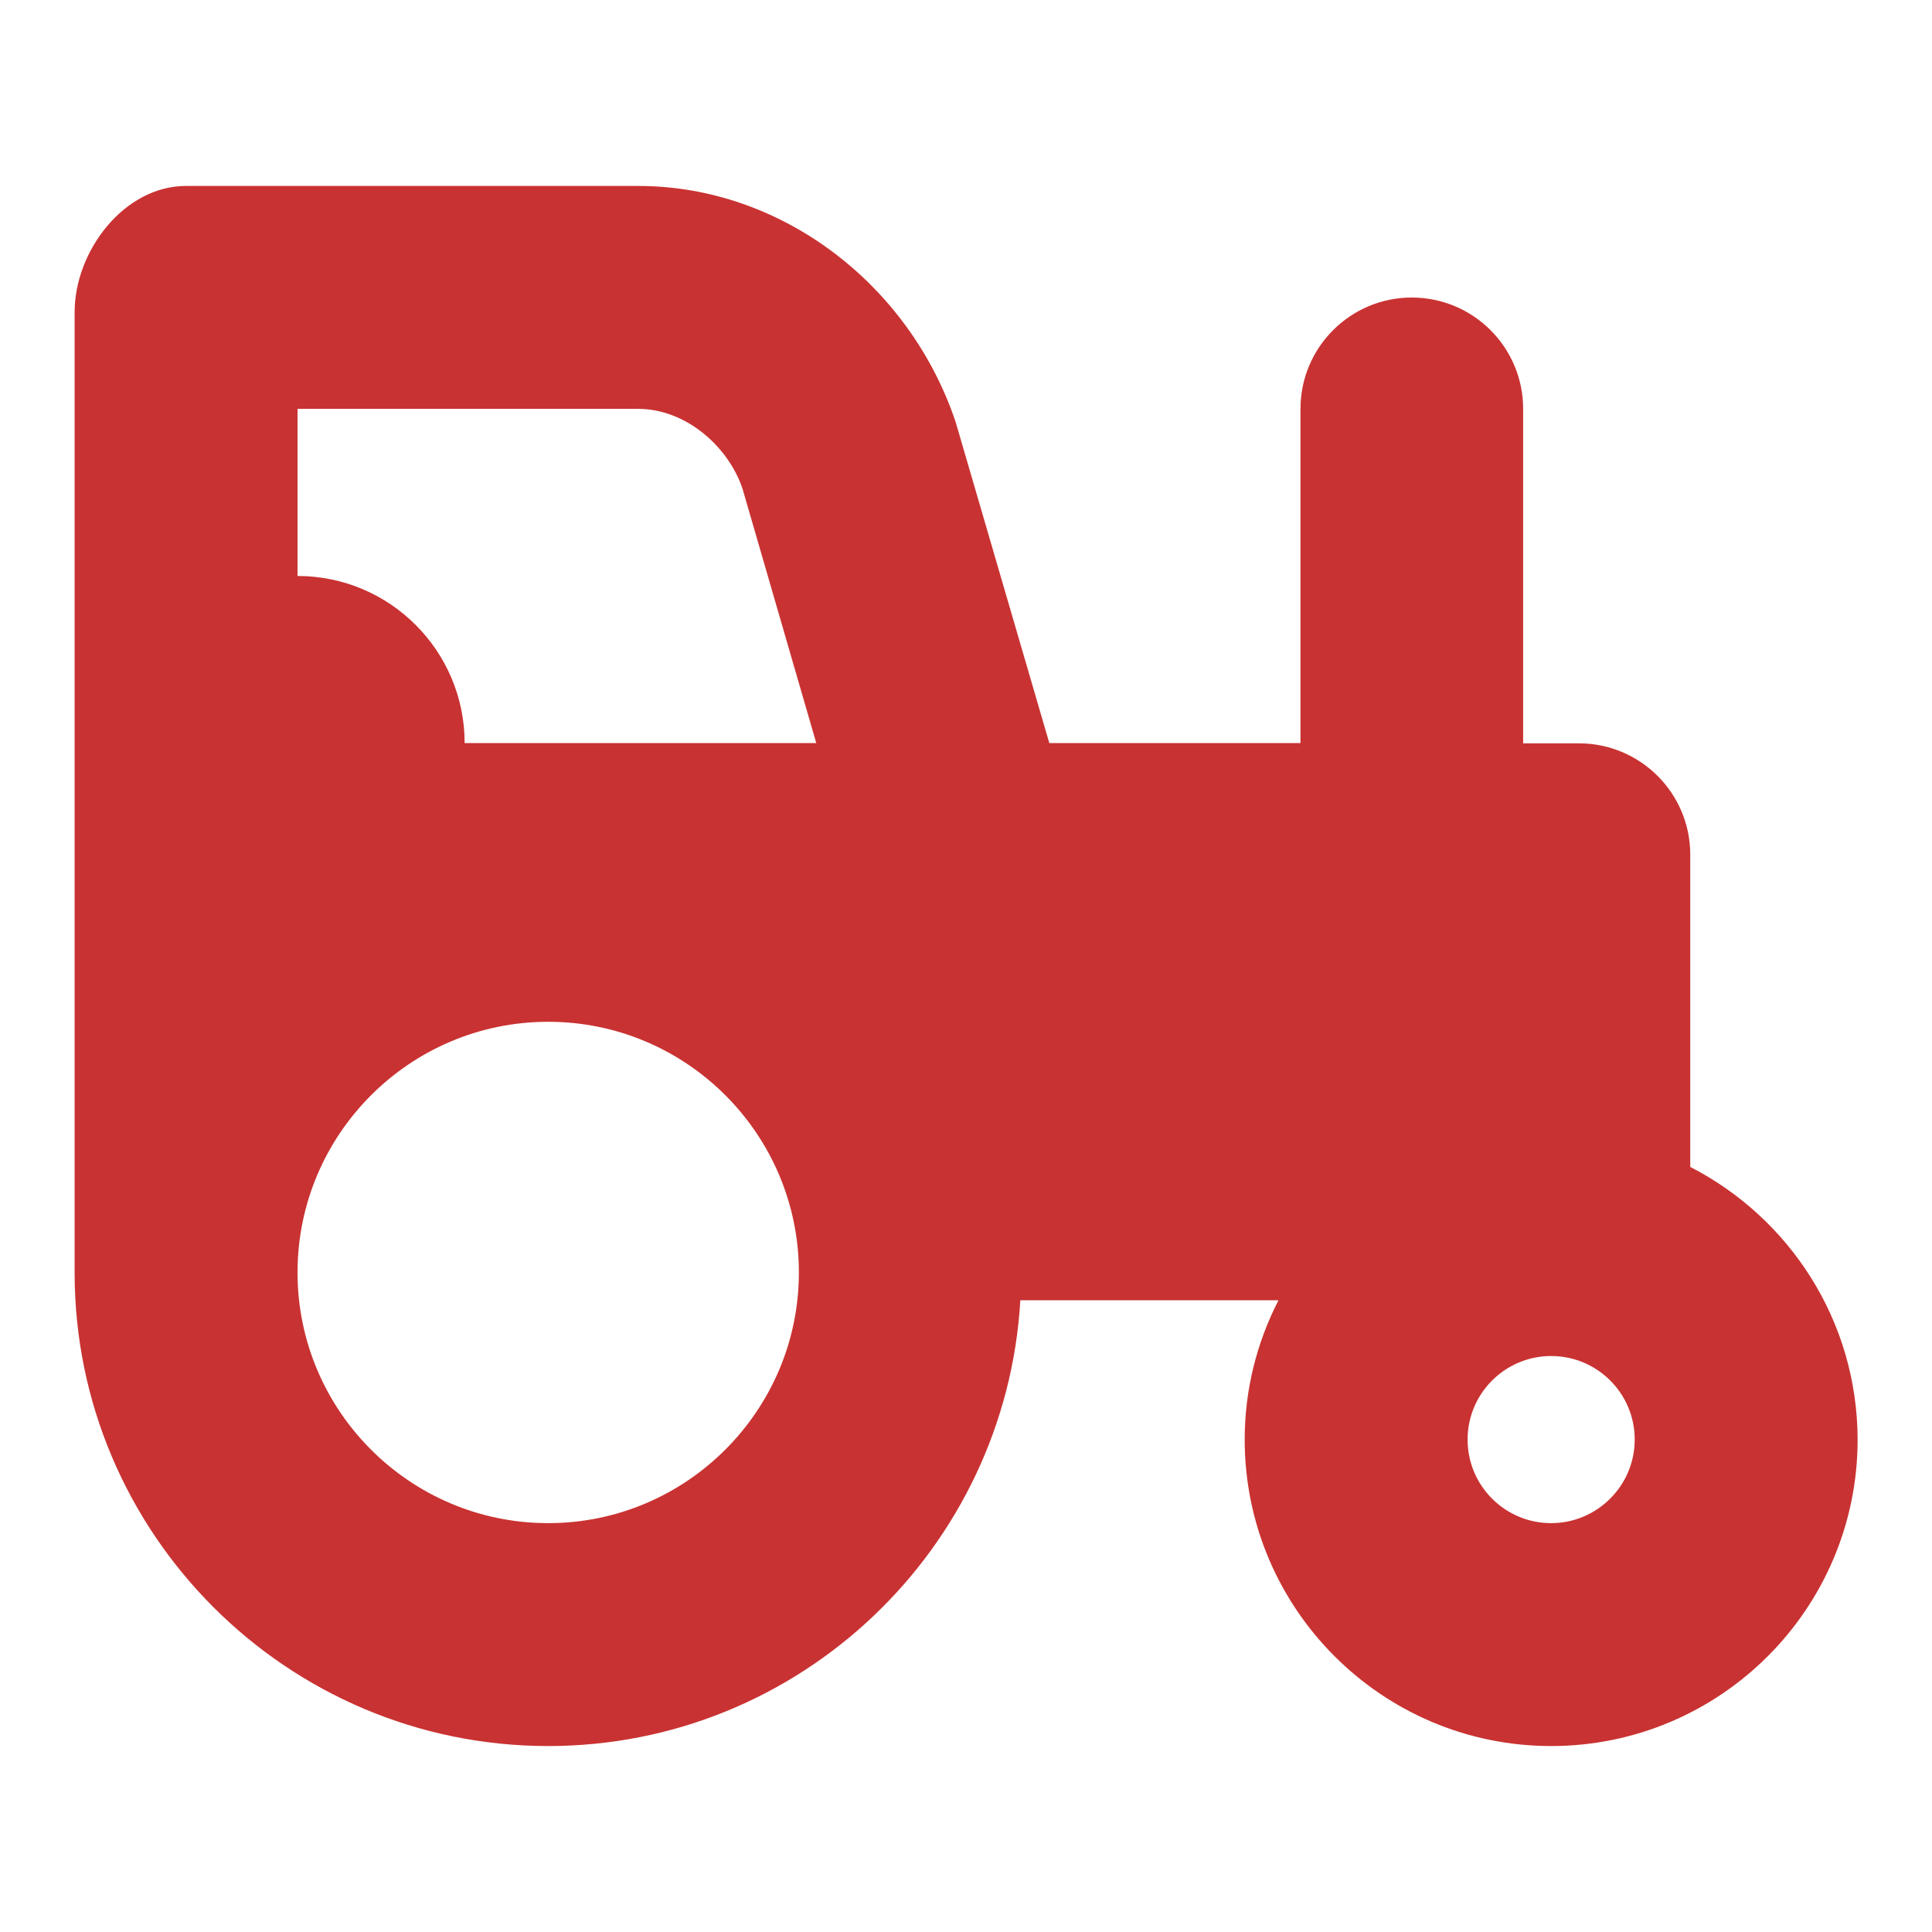 <?xml version="1.0" encoding="utf-8"?>
<!-- Generator: Adobe Illustrator 21.0.2, SVG Export Plug-In . SVG Version: 6.00 Build 0)  -->
<svg version="1.1" id="Слой_1" xmlns="http://www.w3.org/2000/svg" xmlns:xlink="http://www.w3.org/1999/xlink" x="0px" y="0px"
	 viewBox="0 0 800 800" style="enable-background:new 0 0 800 800;" xml:space="preserve">
<style type="text/css">
	.st0{fill:#C93232;}
</style>
<path class="st0" d="M699.9,483.2V353.9c0-25.5-20.7-46.1-46.1-46.1h-23.1V169.3c0-25.5-20.7-46.1-46.1-46.1
	c-25.5,0-46.1,20.7-46.1,46.1v138.4h-104l-38.8-133C376.7,118.1,323.9,77,264.3,77H77c-25.5,0-46.1,26.8-46.1,52.3v224.6v23.1v115.4
	c0,3.9,0,26.7,0,34.6C30.9,635,118.8,723,227,723c104.2,0,189.5-81.8,195.5-184.6h106.9c-8.9,17.3-14,36.9-14,57.7
	c0,70,56.9,126.9,126.9,126.9s126.9-56.9,126.9-126.9C769.1,546.9,741,504.3,699.9,483.2z M123.1,169.3h141.1
	c19.9,0,37.5,15.7,43.3,33.2l30.5,105.2H192.4c0-38.2-31-69.2-69.2-69.2V169.3z M227,630.7c-57.3,0-103.8-46.6-103.8-103.8
	S169.7,423.1,227,423.1s103.8,46.6,103.8,103.8S284.2,630.7,227,630.7z M642.3,630.7c-19.1,0-34.6-15.5-34.6-34.6
	c0-19.1,15.5-34.6,34.6-34.6s34.6,15.5,34.6,34.6C676.9,615.2,661.3,630.7,642.3,630.7z"/>
</svg>
